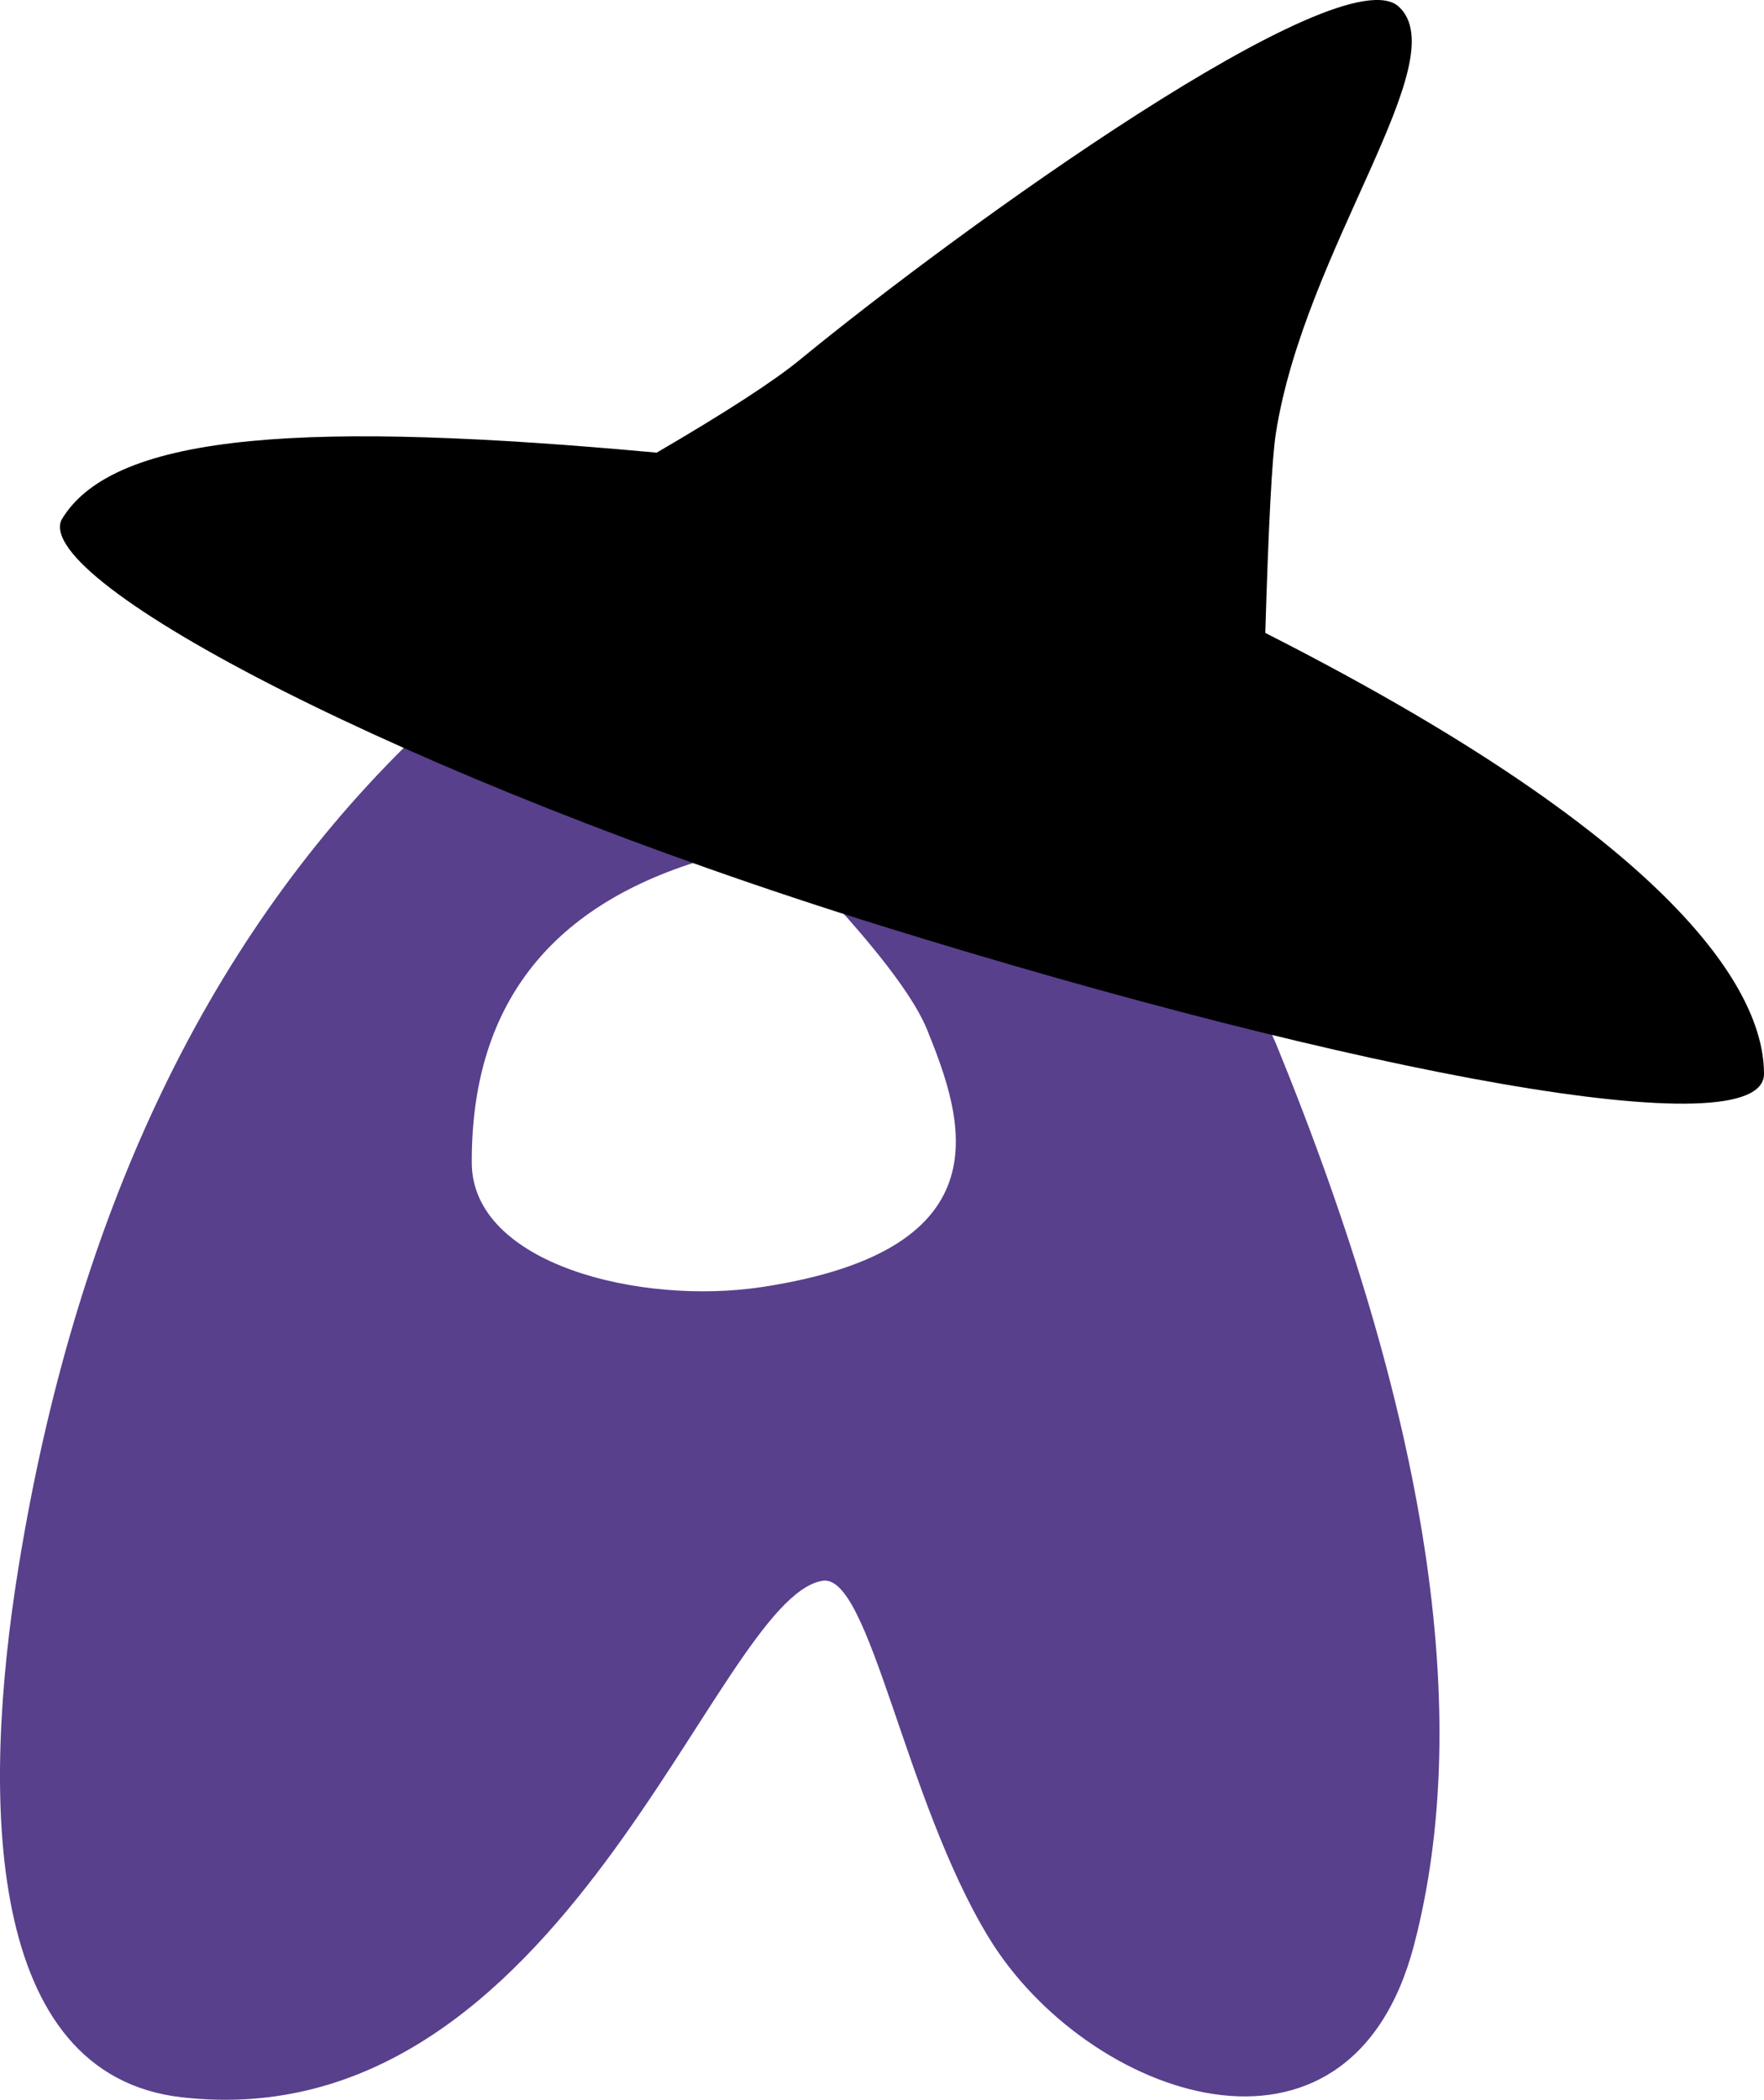 <svg xmlns="http://www.w3.org/2000/svg" viewBox="41 0.35 430 511.65"><g fill="none" fill-rule="evenodd"><path fill="#58408C" d="M139.746 182.246Q226.97 186.326 267 200c22.788 7.785 81.275 46.333 84.097 52.53q.33.726.996 2.26 55.518 135.755 33.594 219.51c-15.793 60.334-79.932 37.065-103.644-1.797-20.63-33.811-29.003-88.874-40.557-86.969-26.507 4.37-62.665 136.487-156.158 125.858-48.068-5.465-48.96-72.744-39.798-129.265q20.58-126.96 94.216-199.88M211.978 210q-56.205 17.082-55.976 73.71c.099 24.632 40.95 34.782 70.828 30.233 60.244-9.172 48.864-41.215 40.182-62.654q-4.068-10.047-20.682-28.652z"/><path fill="#000" d="M256 226c116 36 215 54.502 215 36 0-15.344-12.38-52.009-121.567-107.429Q350.618 114.877 352 106c7-45 44-91 30-104S275 56 236 88q-9.548 7.835-34.924 22.647C117.71 102.987 68.836 105.34 56 127c-7 15 84 63 200 99"/></g></svg>